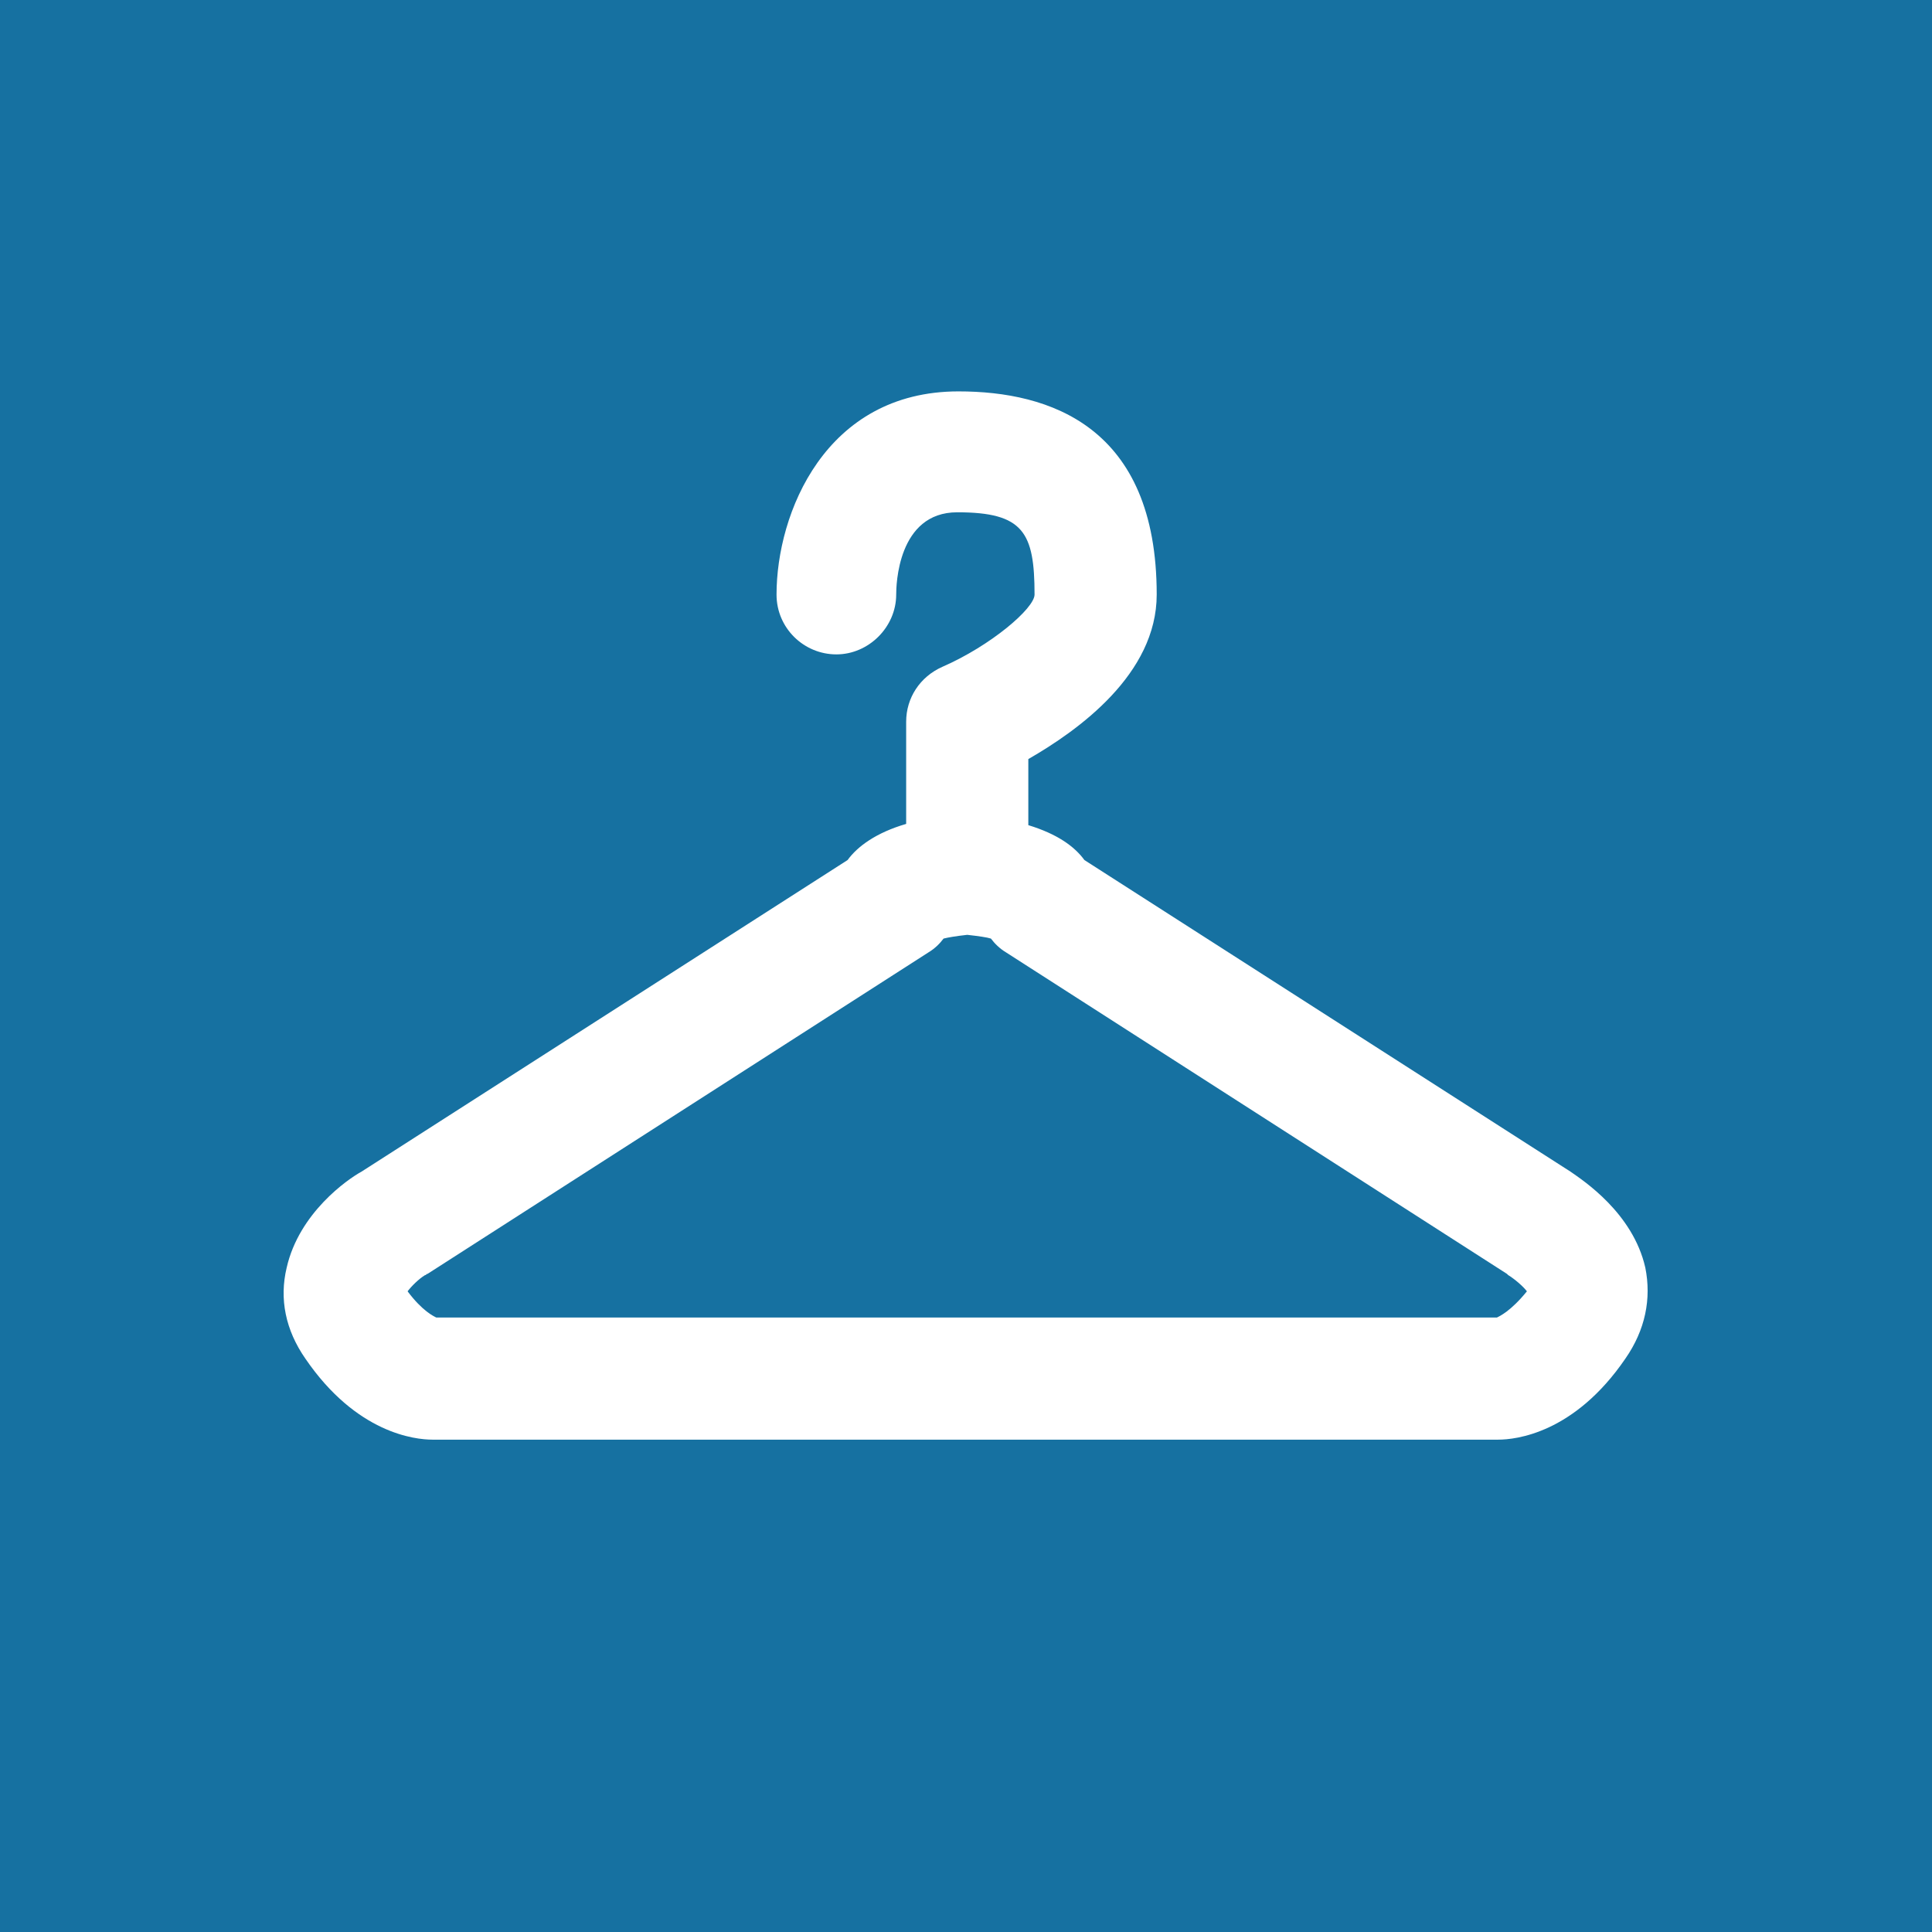 <?xml version="1.0" encoding="utf-8"?>
<!-- Generator: Adobe Illustrator 17.1.0, SVG Export Plug-In . SVG Version: 6.00 Build 0)  -->
<!DOCTYPE svg PUBLIC "-//W3C//DTD SVG 1.1//EN" "http://www.w3.org/Graphics/SVG/1.1/DTD/svg11.dtd">
<svg version="1.1" id="レイヤー_1" xmlns="http://www.w3.org/2000/svg" xmlns:xlink="http://www.w3.org/1999/xlink" x="0px"
	 y="0px" viewBox="0 0 155 155" enable-background="new 0 0 155 155" xml:space="preserve">
<g>
	<rect fill-rule="evenodd" clip-rule="evenodd" fill="#1671A1" width="155" height="155"/>
	<path fill="#FFFFFF" d="M132,101.7c-1-4.4-5-7-6-7.7l-39-25c-0.8-1.1-2.2-2.1-4.5-2.8v-5.3c4-2.3,10.3-6.8,10.3-13.2
		c0-13.5-8.6-16.3-15.9-16.3c-10.7,0-14.6,9.8-14.6,16.3c0,2.7,2.2,4.8,4.8,4.8s4.8-2.2,4.8-4.8c0-0.7,0.1-6.6,4.9-6.6
		c5.3,0,6.2,1.6,6.2,6.6c0,1.1-3.5,4.1-7.4,5.8c-1.8,0.8-2.9,2.5-2.9,4.4v8.2c-2.4,0.7-3.9,1.8-4.7,2.9l-39,25c-1.1,0.6-5,3.3-6,7.7
		c-0.6,2.5-0.1,5,1.5,7.3c4.1,6,8.8,6.5,10.2,6.5c0,0,0,0,0,0H76H79h41.2c0,0,0,0,0,0c1.4,0,6.1-0.5,10.2-6.5
		C132,106.7,132.5,104.2,132,101.7z M120.1,105.7H79H76h-41c-0.2-0.1-1.1-0.5-2.3-2.1c0.3-0.4,0.9-1,1.4-1.3c0.1,0,0.1-0.1,0.2-0.1
		l40.2-25.8c0.5-0.3,0.9-0.7,1.2-1.1c0.4-0.1,1-0.2,1.9-0.3c0.9,0.1,1.6,0.2,1.9,0.3c0.3,0.4,0.7,0.8,1.2,1.1l40.2,25.8
		c0,0,0.1,0.1,0.1,0.1c0.5,0.3,1.2,0.9,1.5,1.3C121.2,105.2,120.3,105.6,120.1,105.7z"/>
</g>
</svg>
